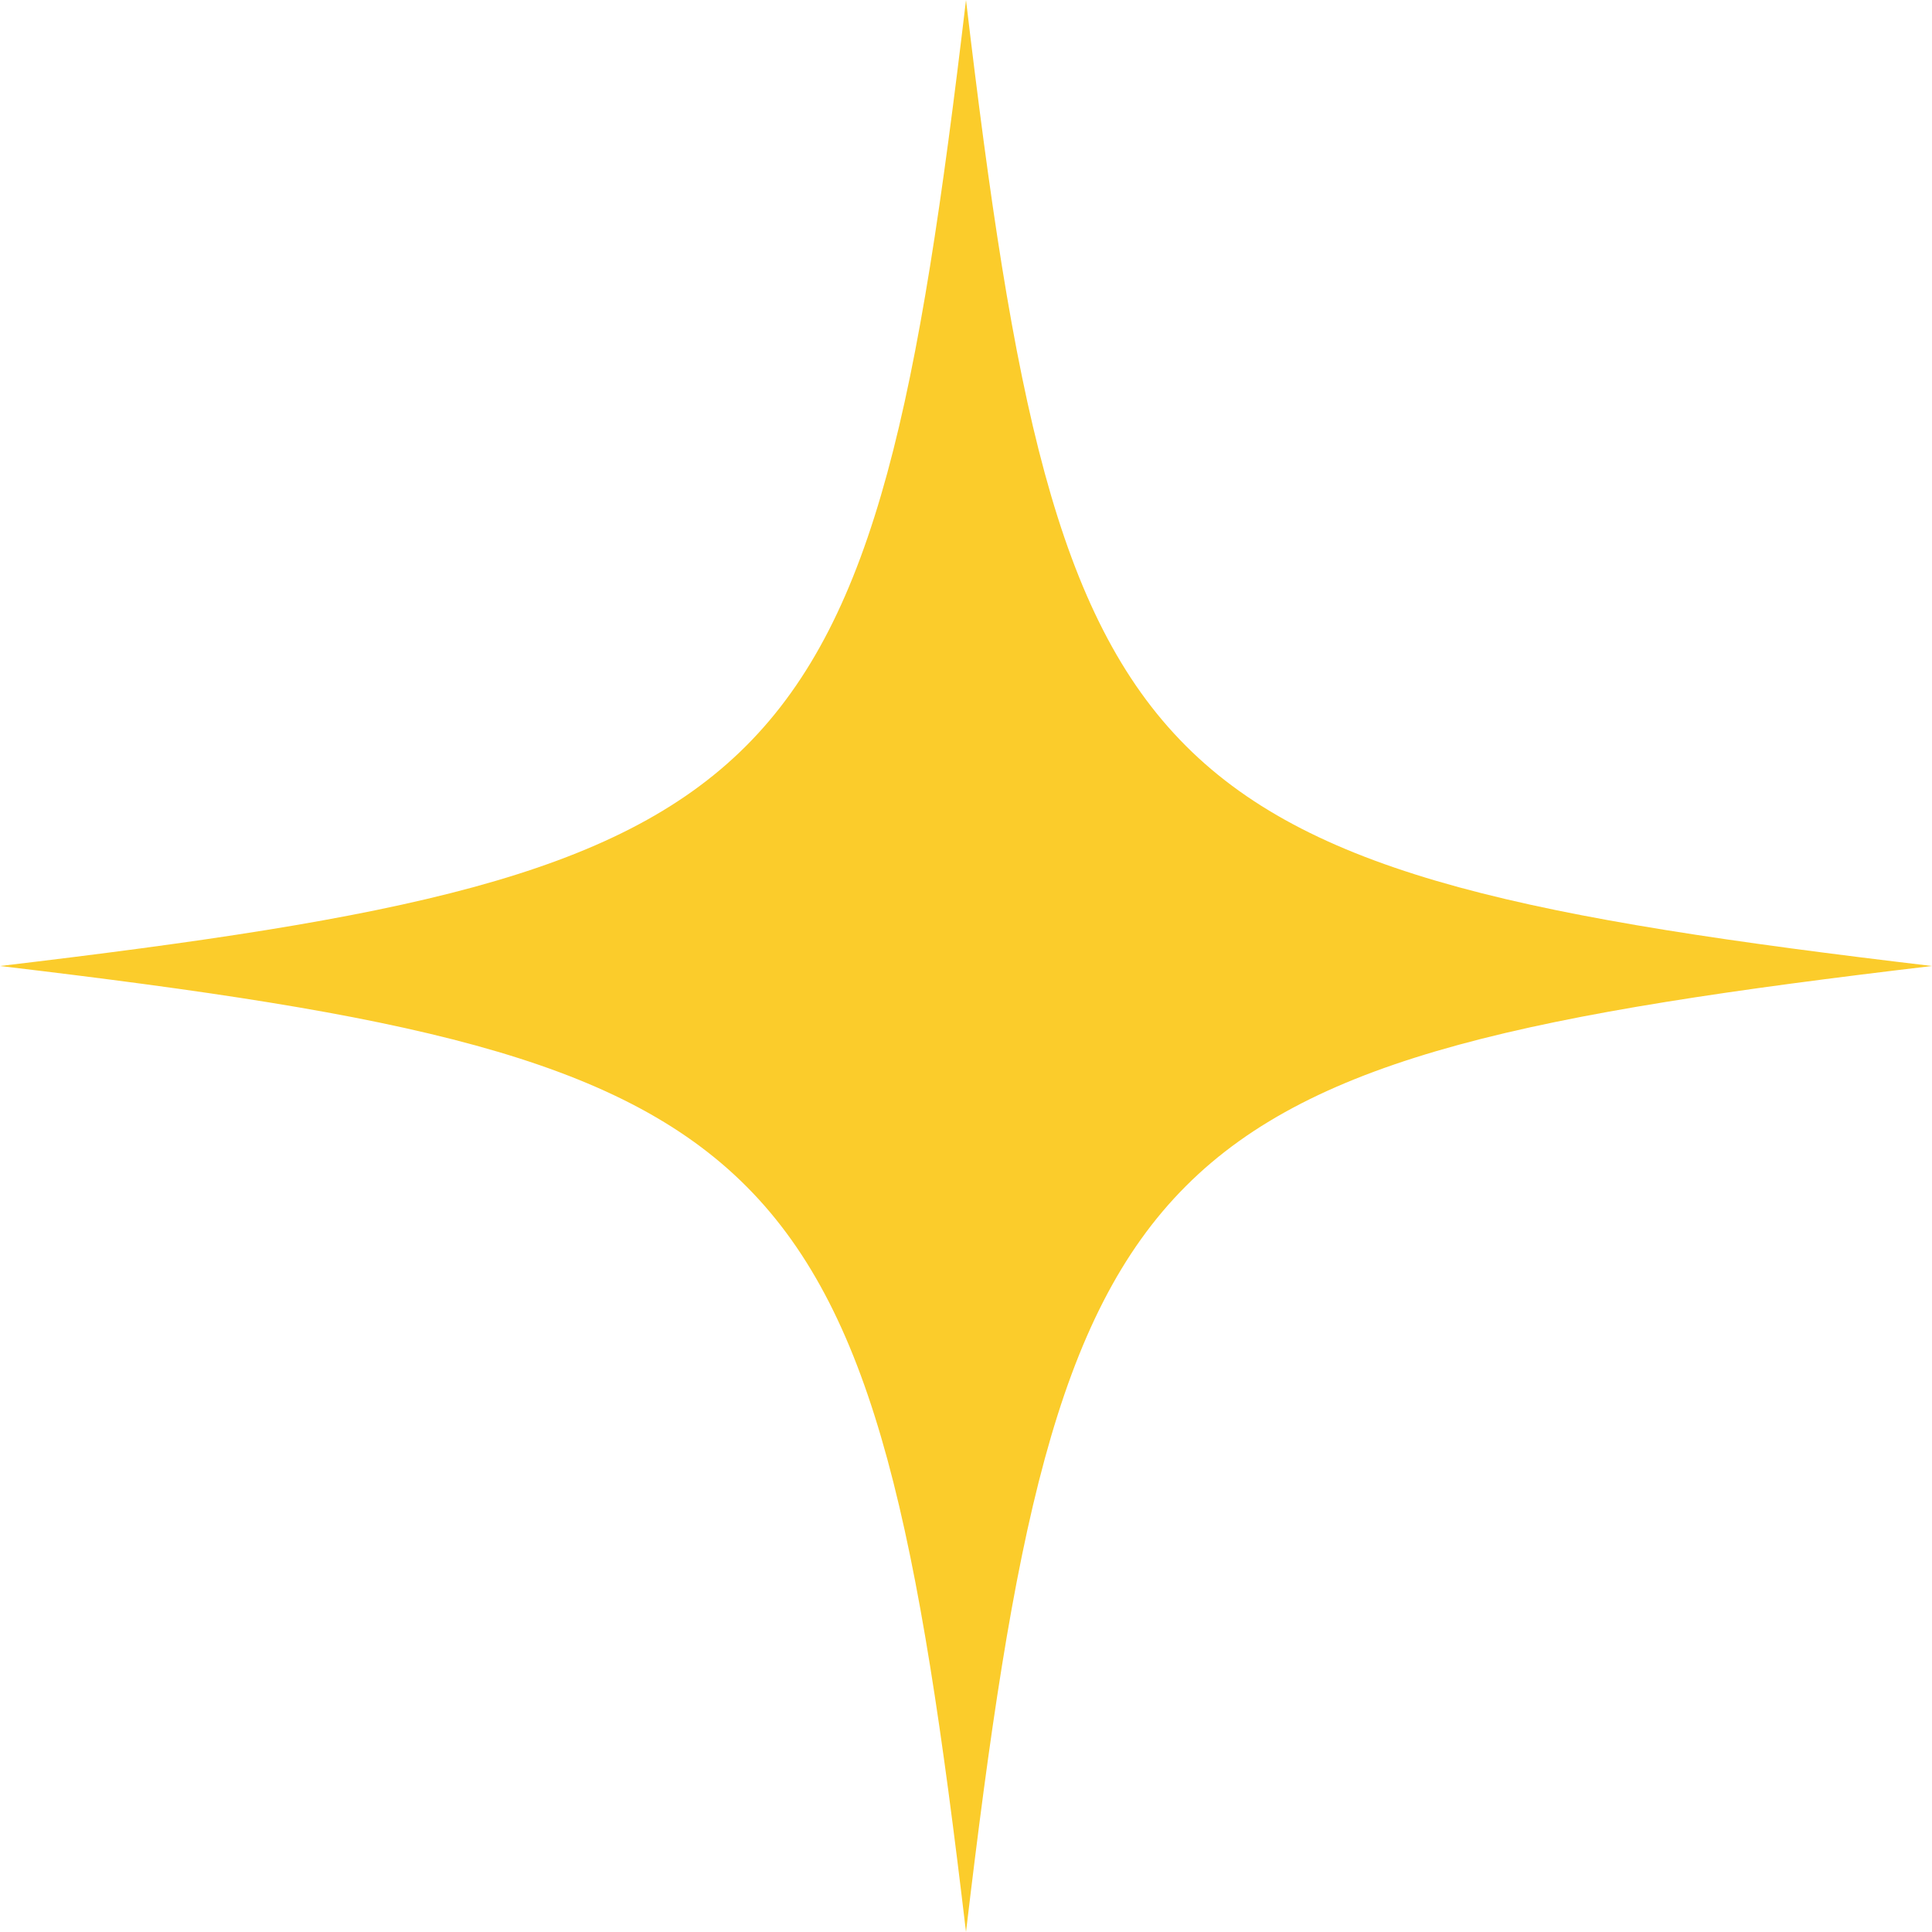<svg xmlns="http://www.w3.org/2000/svg" xmlns:xlink="http://www.w3.org/1999/xlink" width="100" zoomAndPan="magnify" viewBox="0 0 75 75" height="100" preserveAspectRatio="xMidYMid meet" version="1.0"><path fill="#fbcc2b" d="M 37.5 0 C 33.844 30.883 30.883 33.844 0 37.5 C 0.062 37.508 0.129 37.516 0.191 37.523 C 30.895 41.168 33.852 44.184 37.5 75 C 41.156 44.117 44.117 41.156 75 37.5 C 44.117 33.844 41.156 30.883 37.5 0 Z M 37.5 0 " fill-opacity="1" fill-rule="nonzero"/></svg>